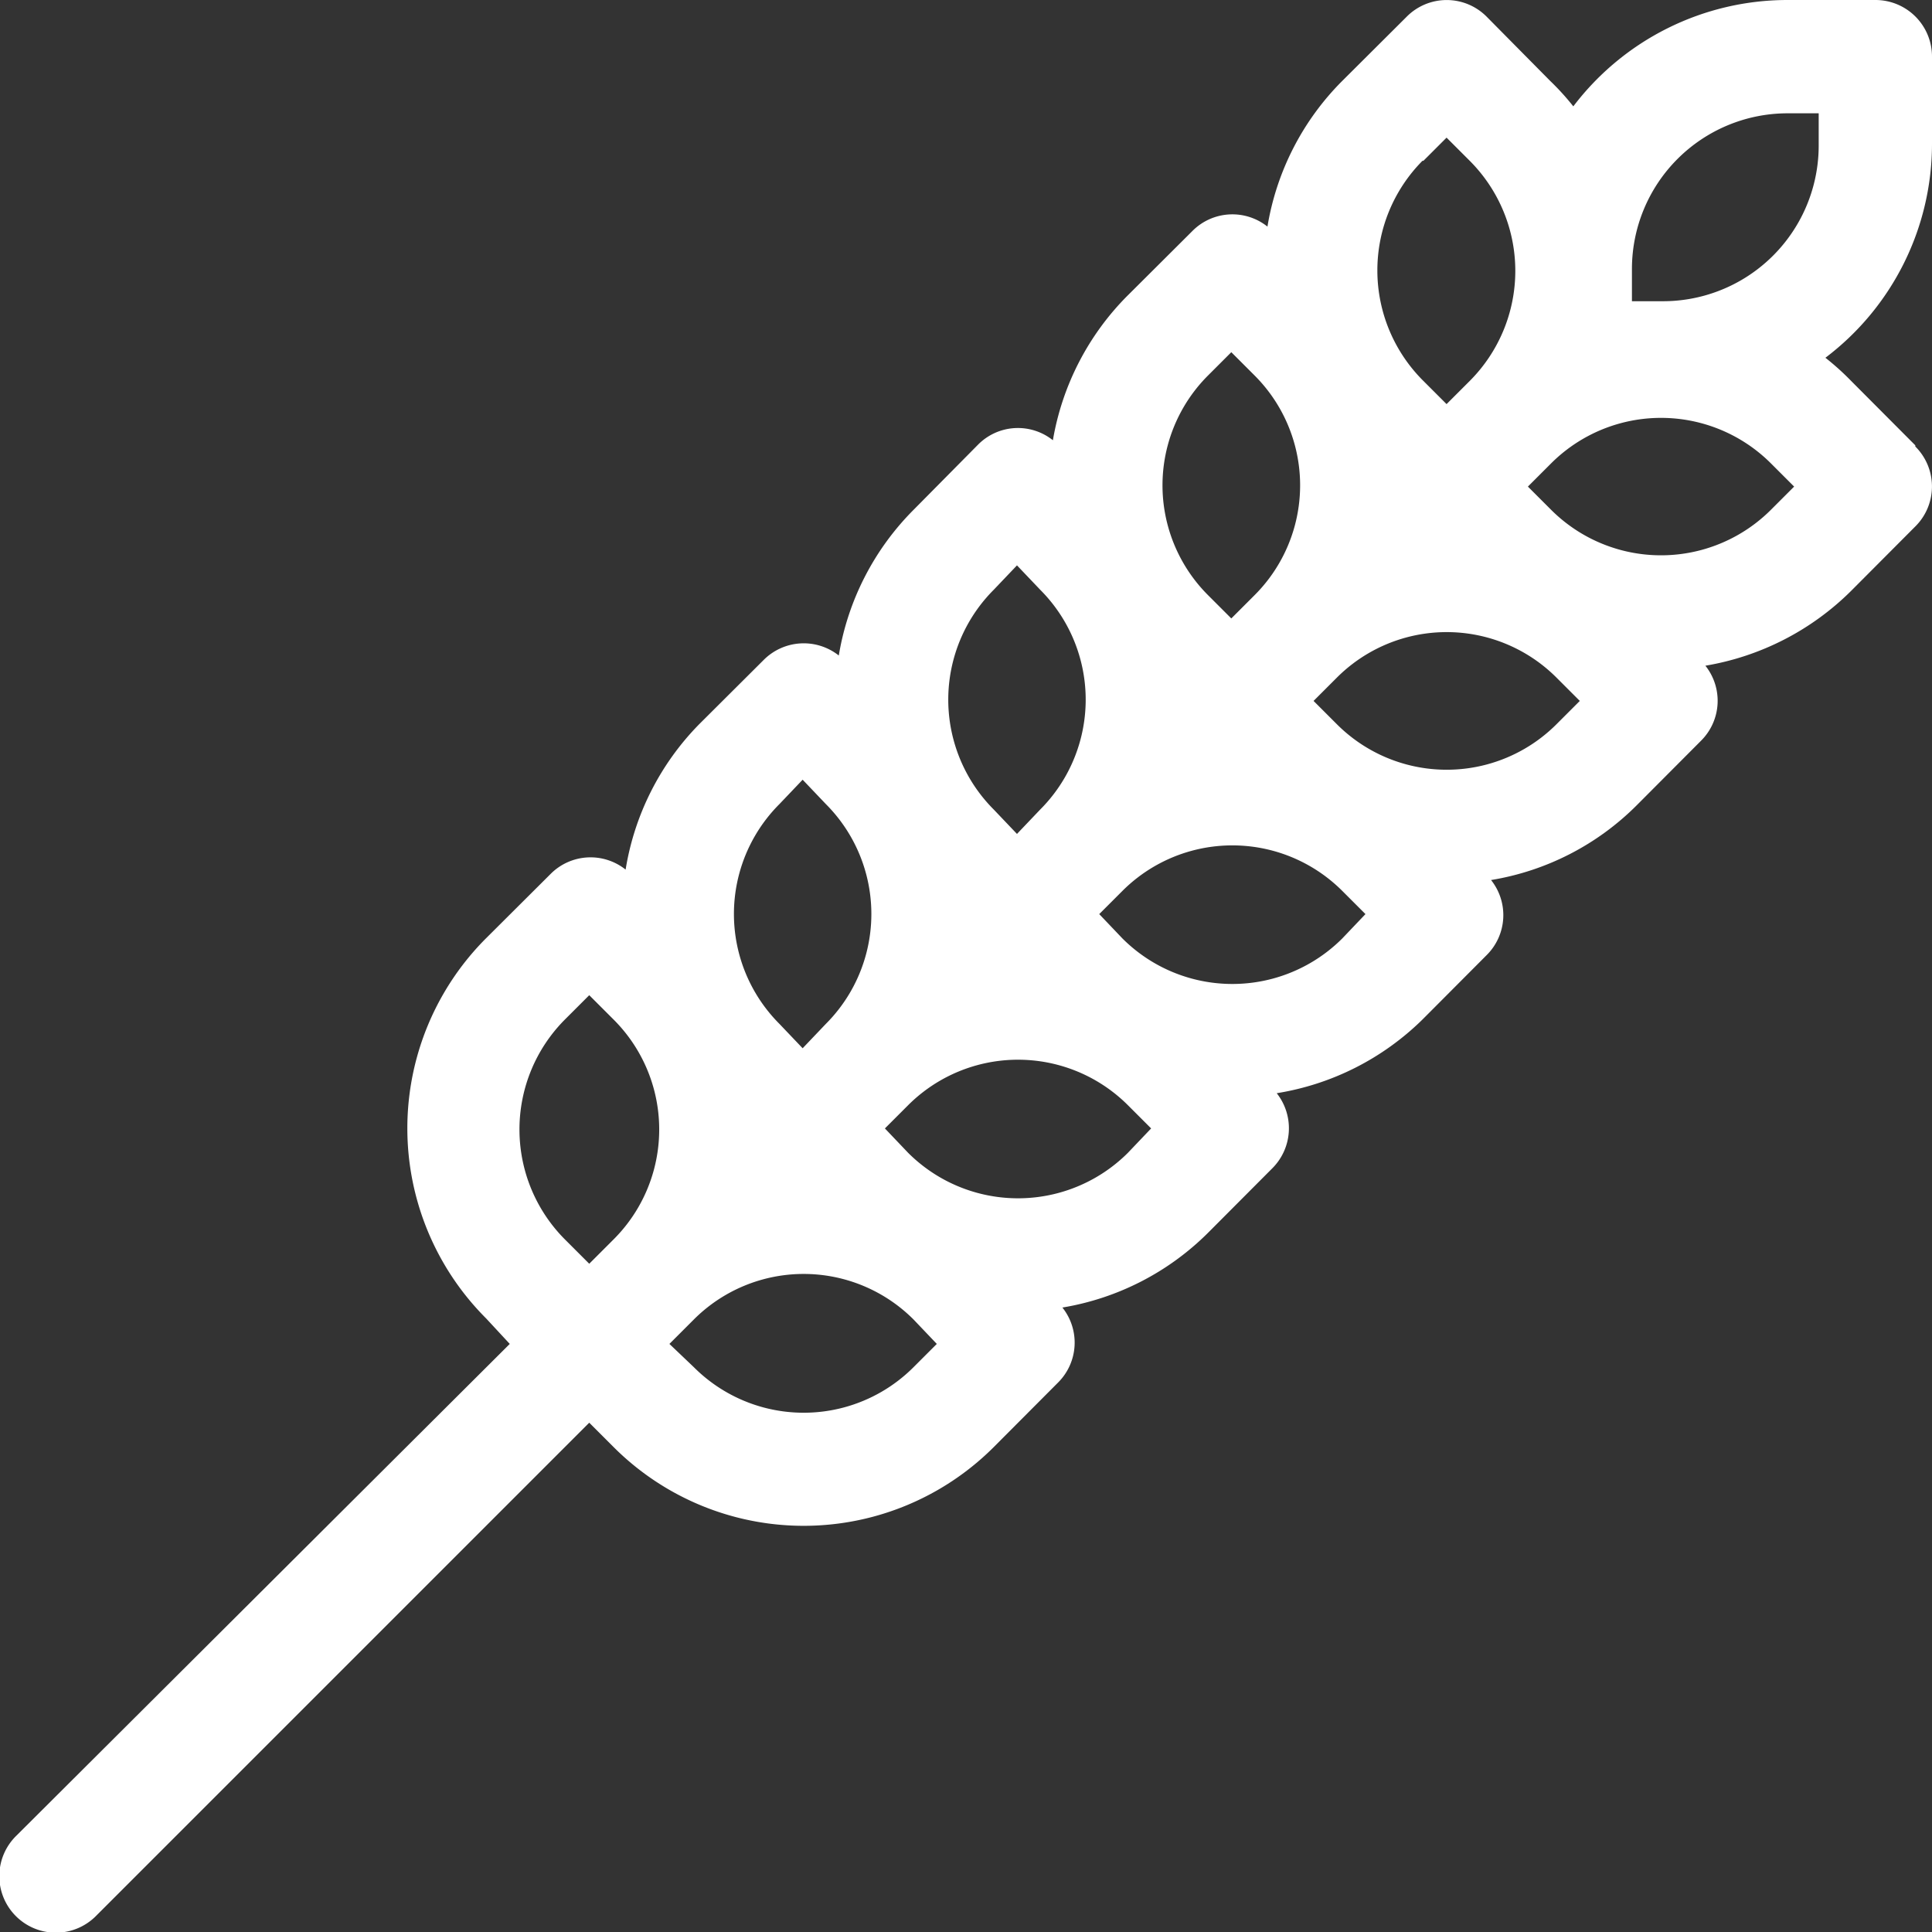 <svg xmlns="http://www.w3.org/2000/svg" viewBox="0 0 83.38 83.38"><rect x="0" y="0" width="83.38" height="83.38" fill="#333333" stroke="none"/><defs><style>.cls-1{fill:#fff;}</style></defs><title>icon_rec01</title><g id="レイヤー_2" data-name="レイヤー 2"><g id="レイヤー_1-2" data-name="レイヤー 1"><path class="cls-1" d="M82.66,19.22l-2.77-2.78a11.33,11.33,0,0,0-1.11-1,11.58,11.58,0,0,0,4.6-9.23V2.44A2.44,2.44,0,0,0,80.94,0h-3.8A11.61,11.61,0,0,0,67.9,4.59a11,11,0,0,0-1-1.1L64.16.72a2.43,2.43,0,0,0-3.45,0L57.93,3.49A11.55,11.55,0,0,0,54.7,9.78a2.43,2.43,0,0,0-3.24.19l-2.78,2.77A11.59,11.59,0,0,0,45.44,19a2.42,2.42,0,0,0-3.23.19L39.43,22a11.58,11.58,0,0,0-3.23,6.29,2.44,2.44,0,0,0-3.24.19l-2.78,2.77A11.58,11.58,0,0,0,27,37.53a2.43,2.43,0,0,0-3.24.19l-2.78,2.77a11.6,11.6,0,0,0,0,16.41L22,58,.72,79.21a2.44,2.44,0,1,0,3.45,3.45L25.43,61.4l1.05,1.05a11.6,11.6,0,0,0,16.41,0l2.77-2.78a2.43,2.43,0,0,0,.19-3.24,11.58,11.58,0,0,0,6.29-3.23l2.77-2.78a2.44,2.44,0,0,0,.19-3.24A11.58,11.58,0,0,0,61.39,44l2.77-2.78a2.43,2.43,0,0,0,.19-3.24,11.51,11.51,0,0,0,6.29-3.23l2.77-2.78a2.43,2.43,0,0,0,.19-3.24,11.65,11.65,0,0,0,6.29-3.23l2.77-2.78a2.43,2.43,0,0,0,0-3.45ZM70.43,11.6a6.72,6.72,0,0,1,6.71-6.71h1.35V6.24A6.72,6.72,0,0,1,71.78,13H70.43V11.6Zm-9-4.66,1-1,1,1a6.72,6.72,0,0,1,0,9.5l-1,1-1-1A6.72,6.72,0,0,1,61.39,6.94ZM52.14,16.2l1-1,1,1a6.7,6.7,0,0,1,0,9.49l-1,1-1-1a6.7,6.7,0,0,1,0-9.49Zm-9.25,9.25,1-1.05,1,1.05a6.71,6.71,0,0,1,0,9.49l-1,1.05-1-1.05A6.71,6.71,0,0,1,42.89,25.45ZM33.64,34.7l1-1.05,1,1.05a6.71,6.71,0,0,1,0,9.49l-1,1.05-1-1.05a6.71,6.71,0,0,1,0-9.49ZM24.38,44l1.05-1.05L26.48,44a6.7,6.7,0,0,1,0,9.49l-1.05,1.05-1.05-1.05a6.72,6.72,0,0,1,0-9.49ZM39.43,59a6.7,6.7,0,0,1-9.49,0l-1.05-1,1.05-1.05a6.7,6.7,0,0,1,9.49,0l1,1.05Zm9.25-9.25a6.71,6.71,0,0,1-9.49,0l-1-1.05,1-1a6.71,6.71,0,0,1,9.49,0l1,1Zm9.25-9.25a6.71,6.71,0,0,1-9.49,0l-1-1.05,1-1a6.71,6.71,0,0,1,9.49,0l1,1Zm9.25-9.25a6.7,6.7,0,0,1-9.49,0l-1-1,1-1a6.7,6.7,0,0,1,9.49,0l1,1ZM76.43,22a6.71,6.71,0,0,1-9.49,0l-1-1,1-1a6.71,6.71,0,0,1,9.49,0l1,1Z"/></g></g></svg>